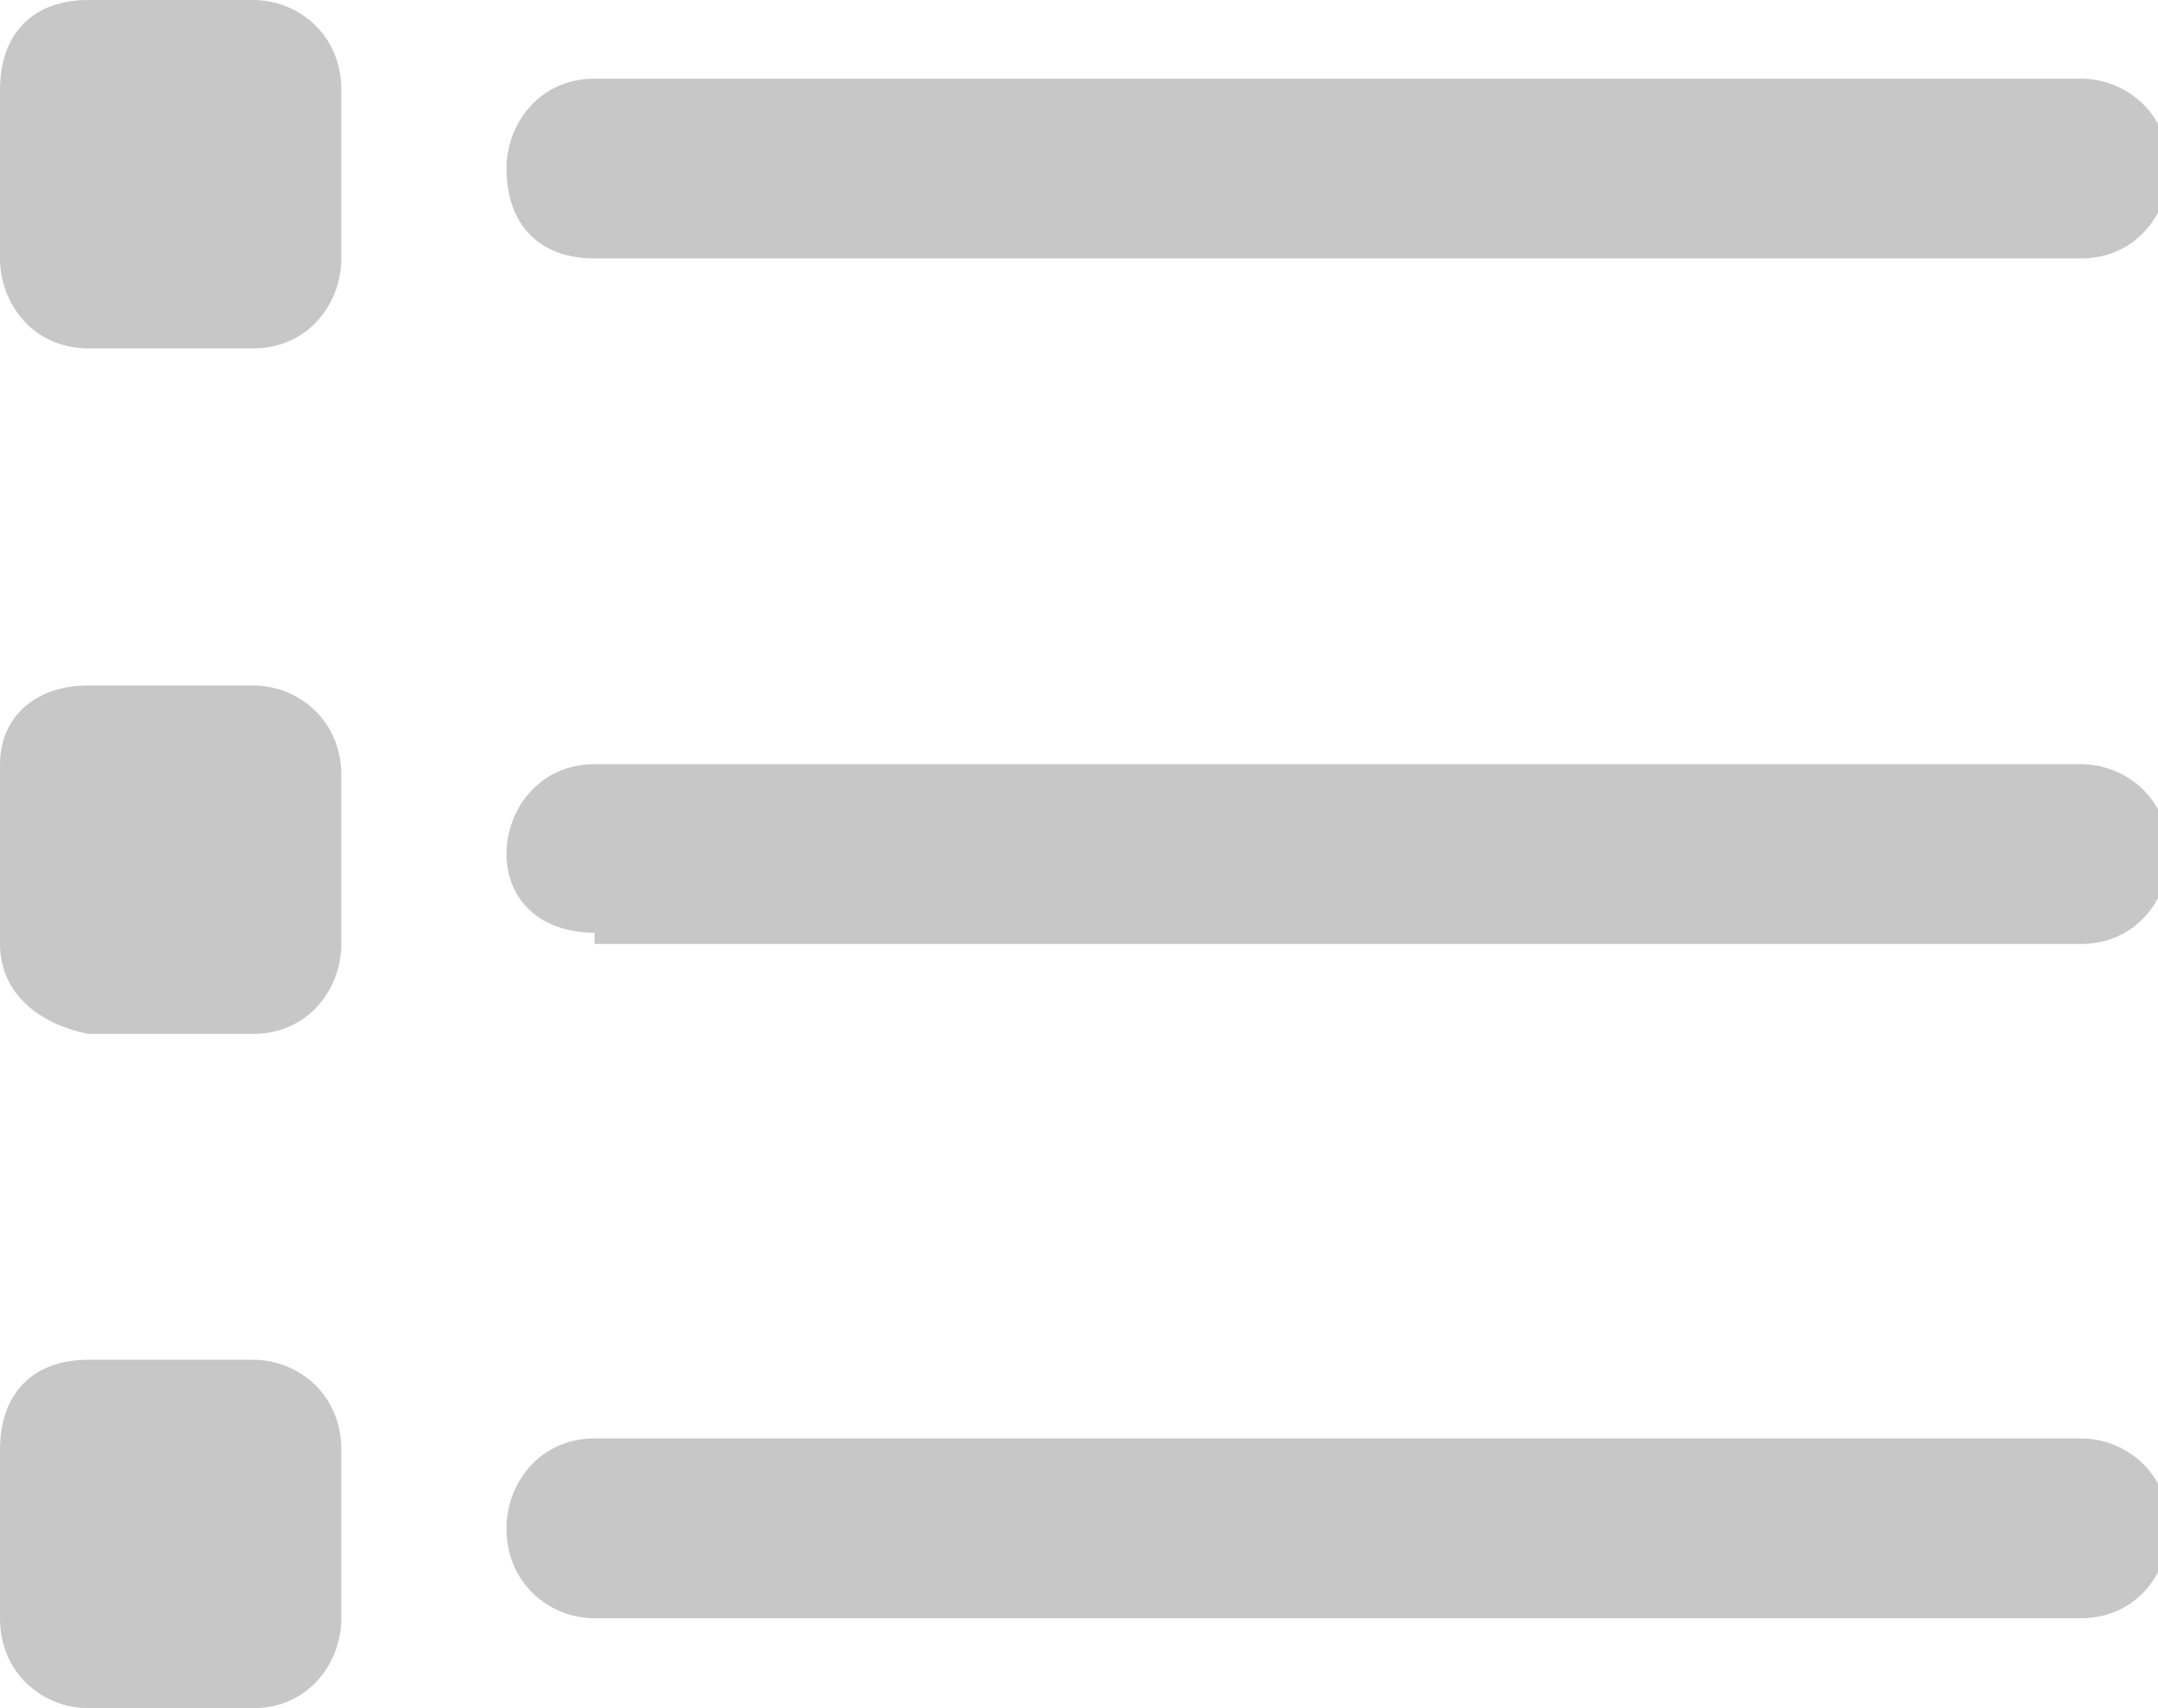 <svg width="24" height="19" viewBox="0 0 24 19" fill="none" xmlns="http://www.w3.org/2000/svg">
<g clip-path="url(#clip0)">
<path fill-rule="evenodd" clip-rule="evenodd" d="M6.612 2.875C6 2.875 5.633 2.5 5.633 1.875C5.633 1.375 6 0.875 6.612 0.875H23.143C23.633 0.875 24.122 1.25 24.122 1.875C24.122 2.375 23.755 2.875 23.143 2.875H6.612ZM6.612 18C6.122 18 5.633 17.625 5.633 17C5.633 16.5 6 16 6.612 16H23.143C23.633 16 24.122 16.375 24.122 17C24.122 17.5 23.755 18 23.143 18H6.612ZM6.612 10.375C6 10.375 5.633 10 5.633 9.5C5.633 9 6 8.5 6.612 8.5H23.143C23.633 8.5 24.122 8.875 24.122 9.5C24.122 10 23.755 10.5 23.143 10.5H6.612V10.375ZM0.98 15.125H2.816C3.306 15.125 3.796 15.5 3.796 16.125V18C3.796 18.5 3.429 19 2.816 19H0.98C0.49 19 0 18.625 0 18V16.125C0 15.5 0.367 15.125 0.98 15.125ZM0.98 7.625H2.816C3.306 7.625 3.796 8 3.796 8.625V10.5C3.796 11 3.429 11.5 2.816 11.5H0.98C0.367 11.375 0 11 0 10.5V8.5C0 8 0.367 7.625 0.98 7.625ZM0.98 0H2.816C3.306 0 3.796 0.375 3.796 1V2.875C3.796 3.375 3.429 3.875 2.816 3.875H0.98C0.367 3.875 0 3.375 0 2.875V1C0 0.375 0.367 0 0.98 0Z" fill="#C7C7C7"/>
</g>
<defs>
<clipPath id="clip0">
<rect width="24" height="19" fill="white"/>
</clipPath>
</defs>
</svg>

